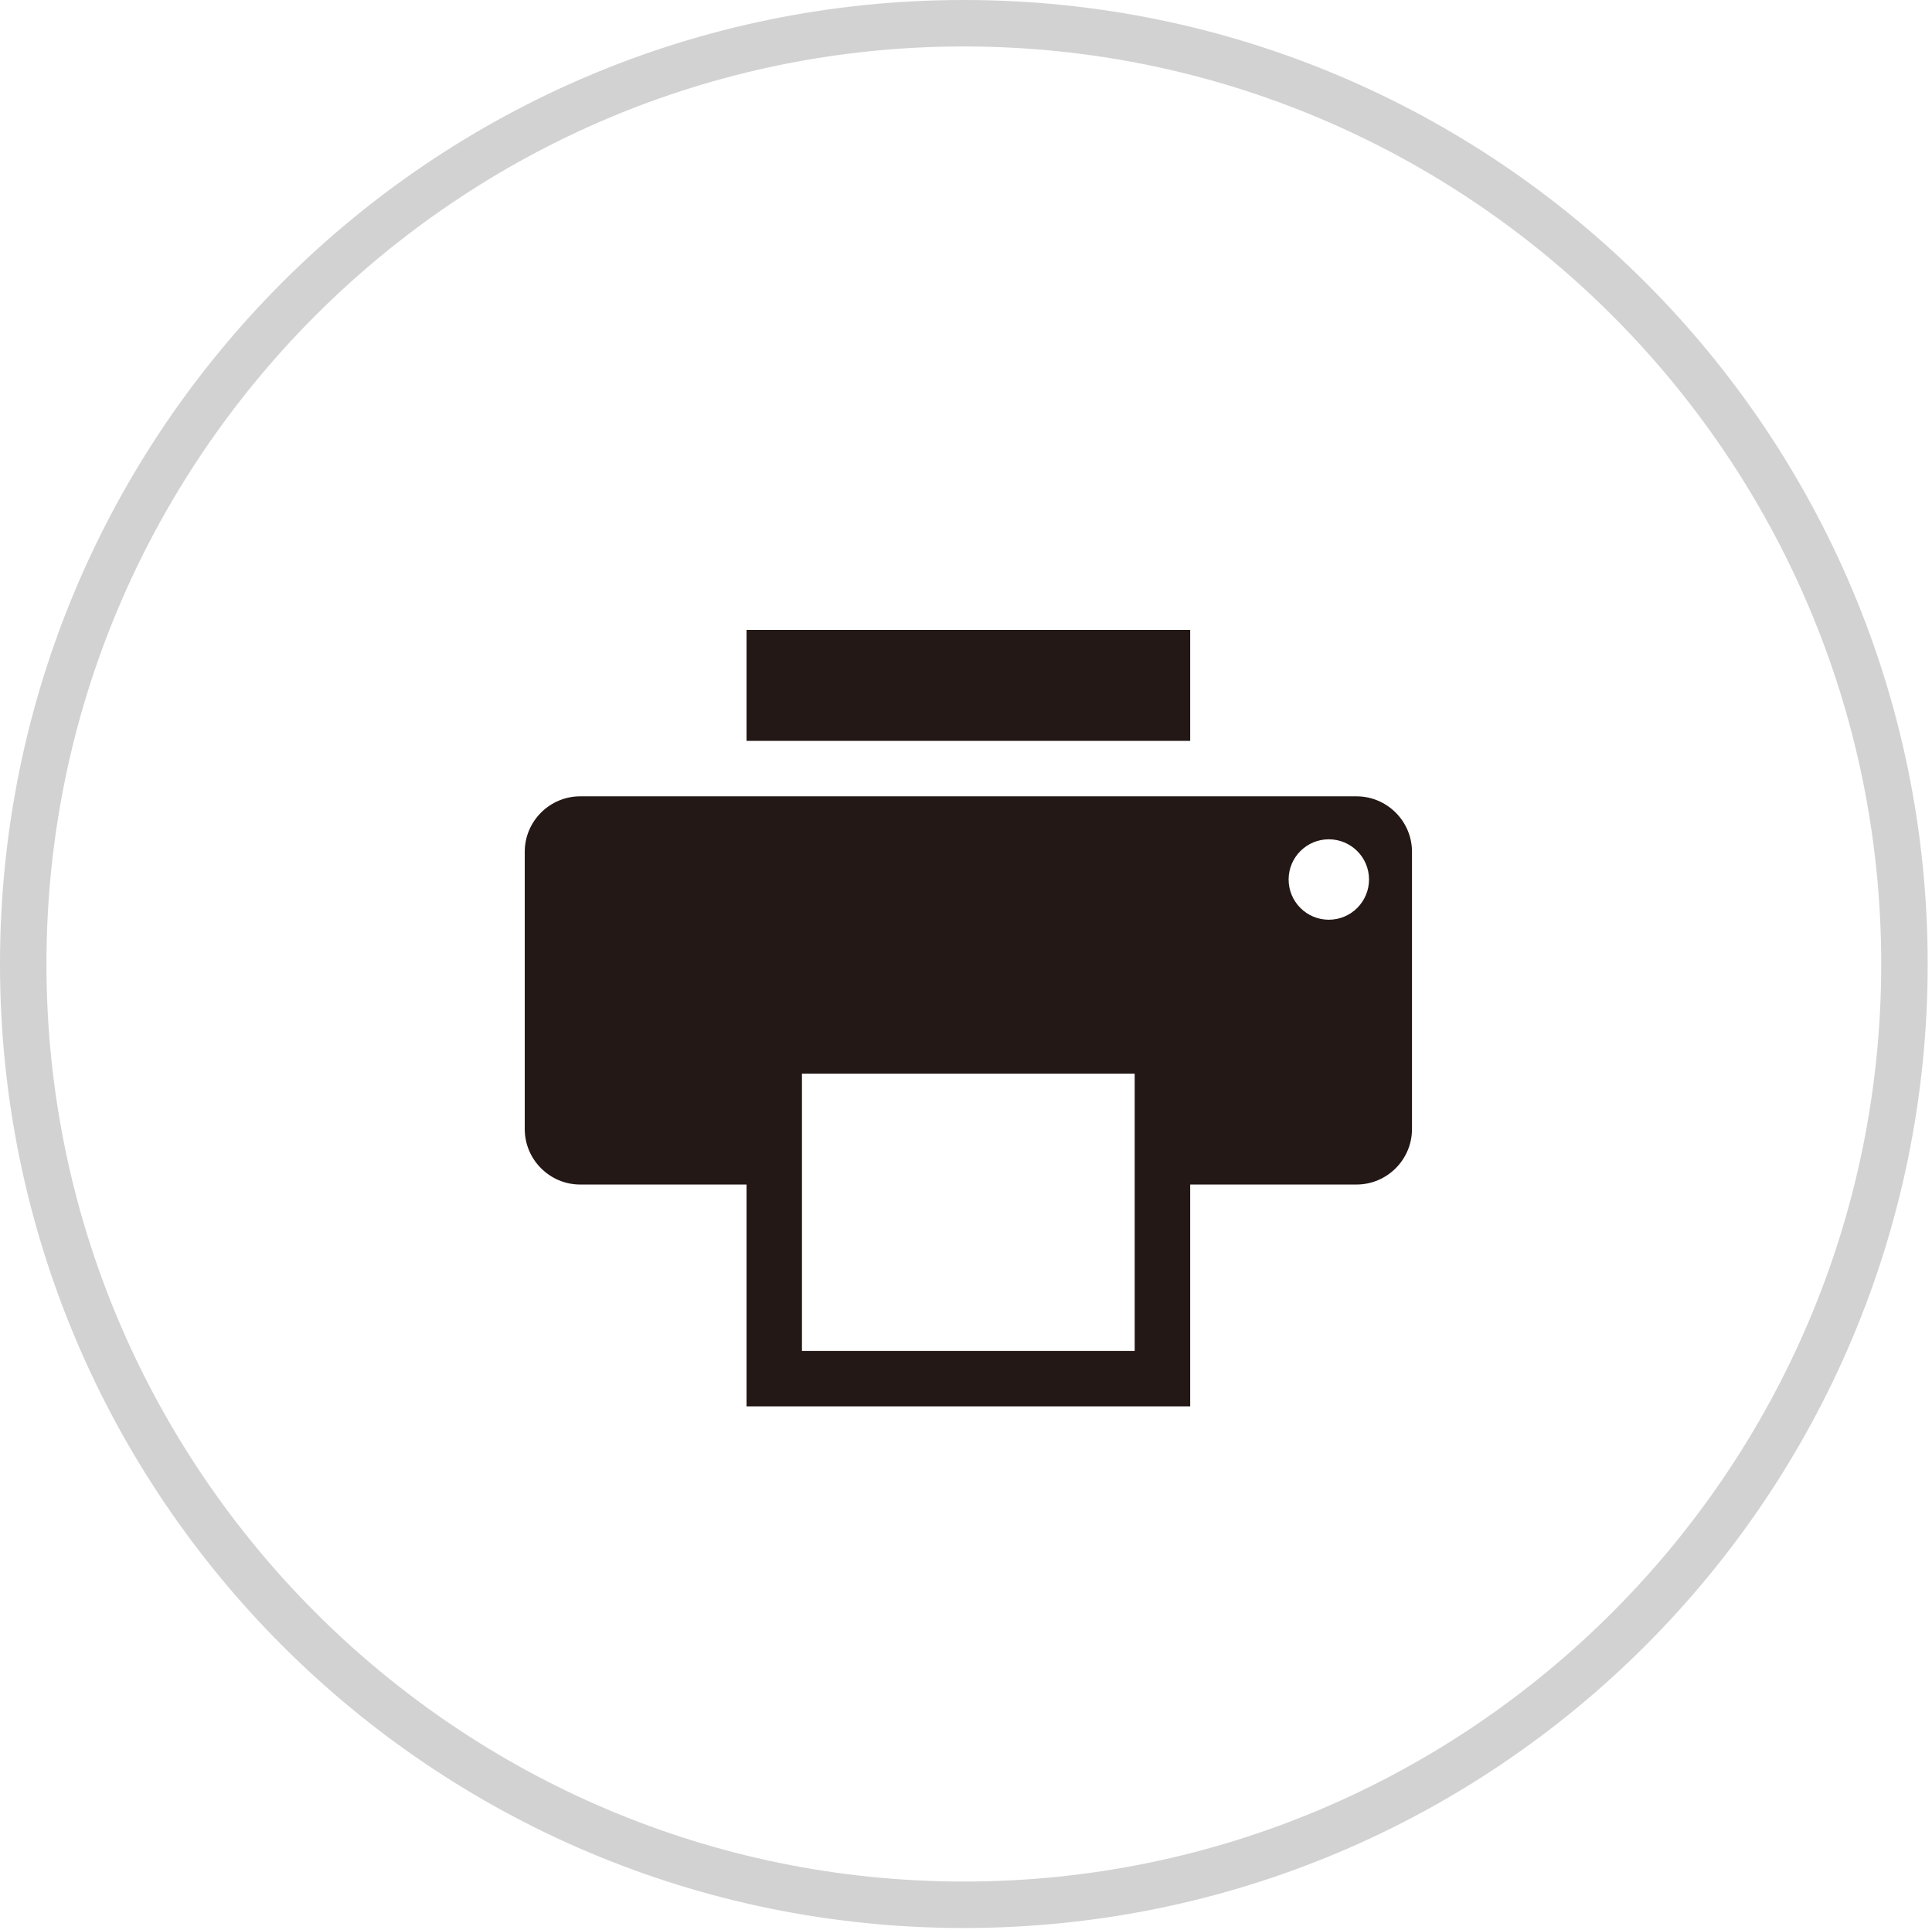 <?xml version="1.0" encoding="utf-8"?>
<!-- Generator: Adobe Illustrator 15.1.0, SVG Export Plug-In . SVG Version: 6.00 Build 0)  -->
<!DOCTYPE svg PUBLIC "-//W3C//DTD SVG 1.1//EN" "http://www.w3.org/Graphics/SVG/1.1/DTD/svg11.dtd">
<svg version="1.1" id="圖層_1" xmlns="http://www.w3.org/2000/svg" xmlns:xlink="http://www.w3.org/1999/xlink" x="0px" y="0px"
	 width="41.593px" height="41.546px" viewBox="0 0 41.593 41.546" enable-background="new 0 0 41.593 41.546" xml:space="preserve">
<g>
	<g>
		<path fill="#D2D2D2" d="M20.75,1C31.64,1,40.5,9.86,40.5,20.75S31.64,40.5,20.75,40.5S1,31.64,1,20.75S9.86,1,20.75,1 M20.75,0
			C9.29,0,0,9.29,0,20.75C0,32.21,9.29,41.5,20.75,41.5c11.46,0,20.75-9.289,20.75-20.75C41.5,9.29,32.21,0,20.75,0L20.75,0z"/>
	</g>
</g>
<g>
	<path fill="#231815" d="M16.072,13.559h9.551v2.388h-9.551V13.559z M29.204,17.141H12.49c-0.656,0-1.193,0.537-1.193,1.193v5.969
		c0,0.657,0.537,1.194,1.193,1.194h3.582v4.775h9.551v-4.775h3.581c0.657,0,1.194-0.537,1.194-1.194v-5.969
		C30.398,17.678,29.861,17.141,29.204,17.141 M24.428,29.08h-7.163v-5.97h7.163V29.08z M29.473,18.931
		c0,0.478-0.388,0.866-0.866,0.866c-0.478,0-0.865-0.388-0.865-0.866s0.388-0.865,0.865-0.865
		C29.085,18.066,29.473,18.453,29.473,18.931"/>
</g>
</svg>
